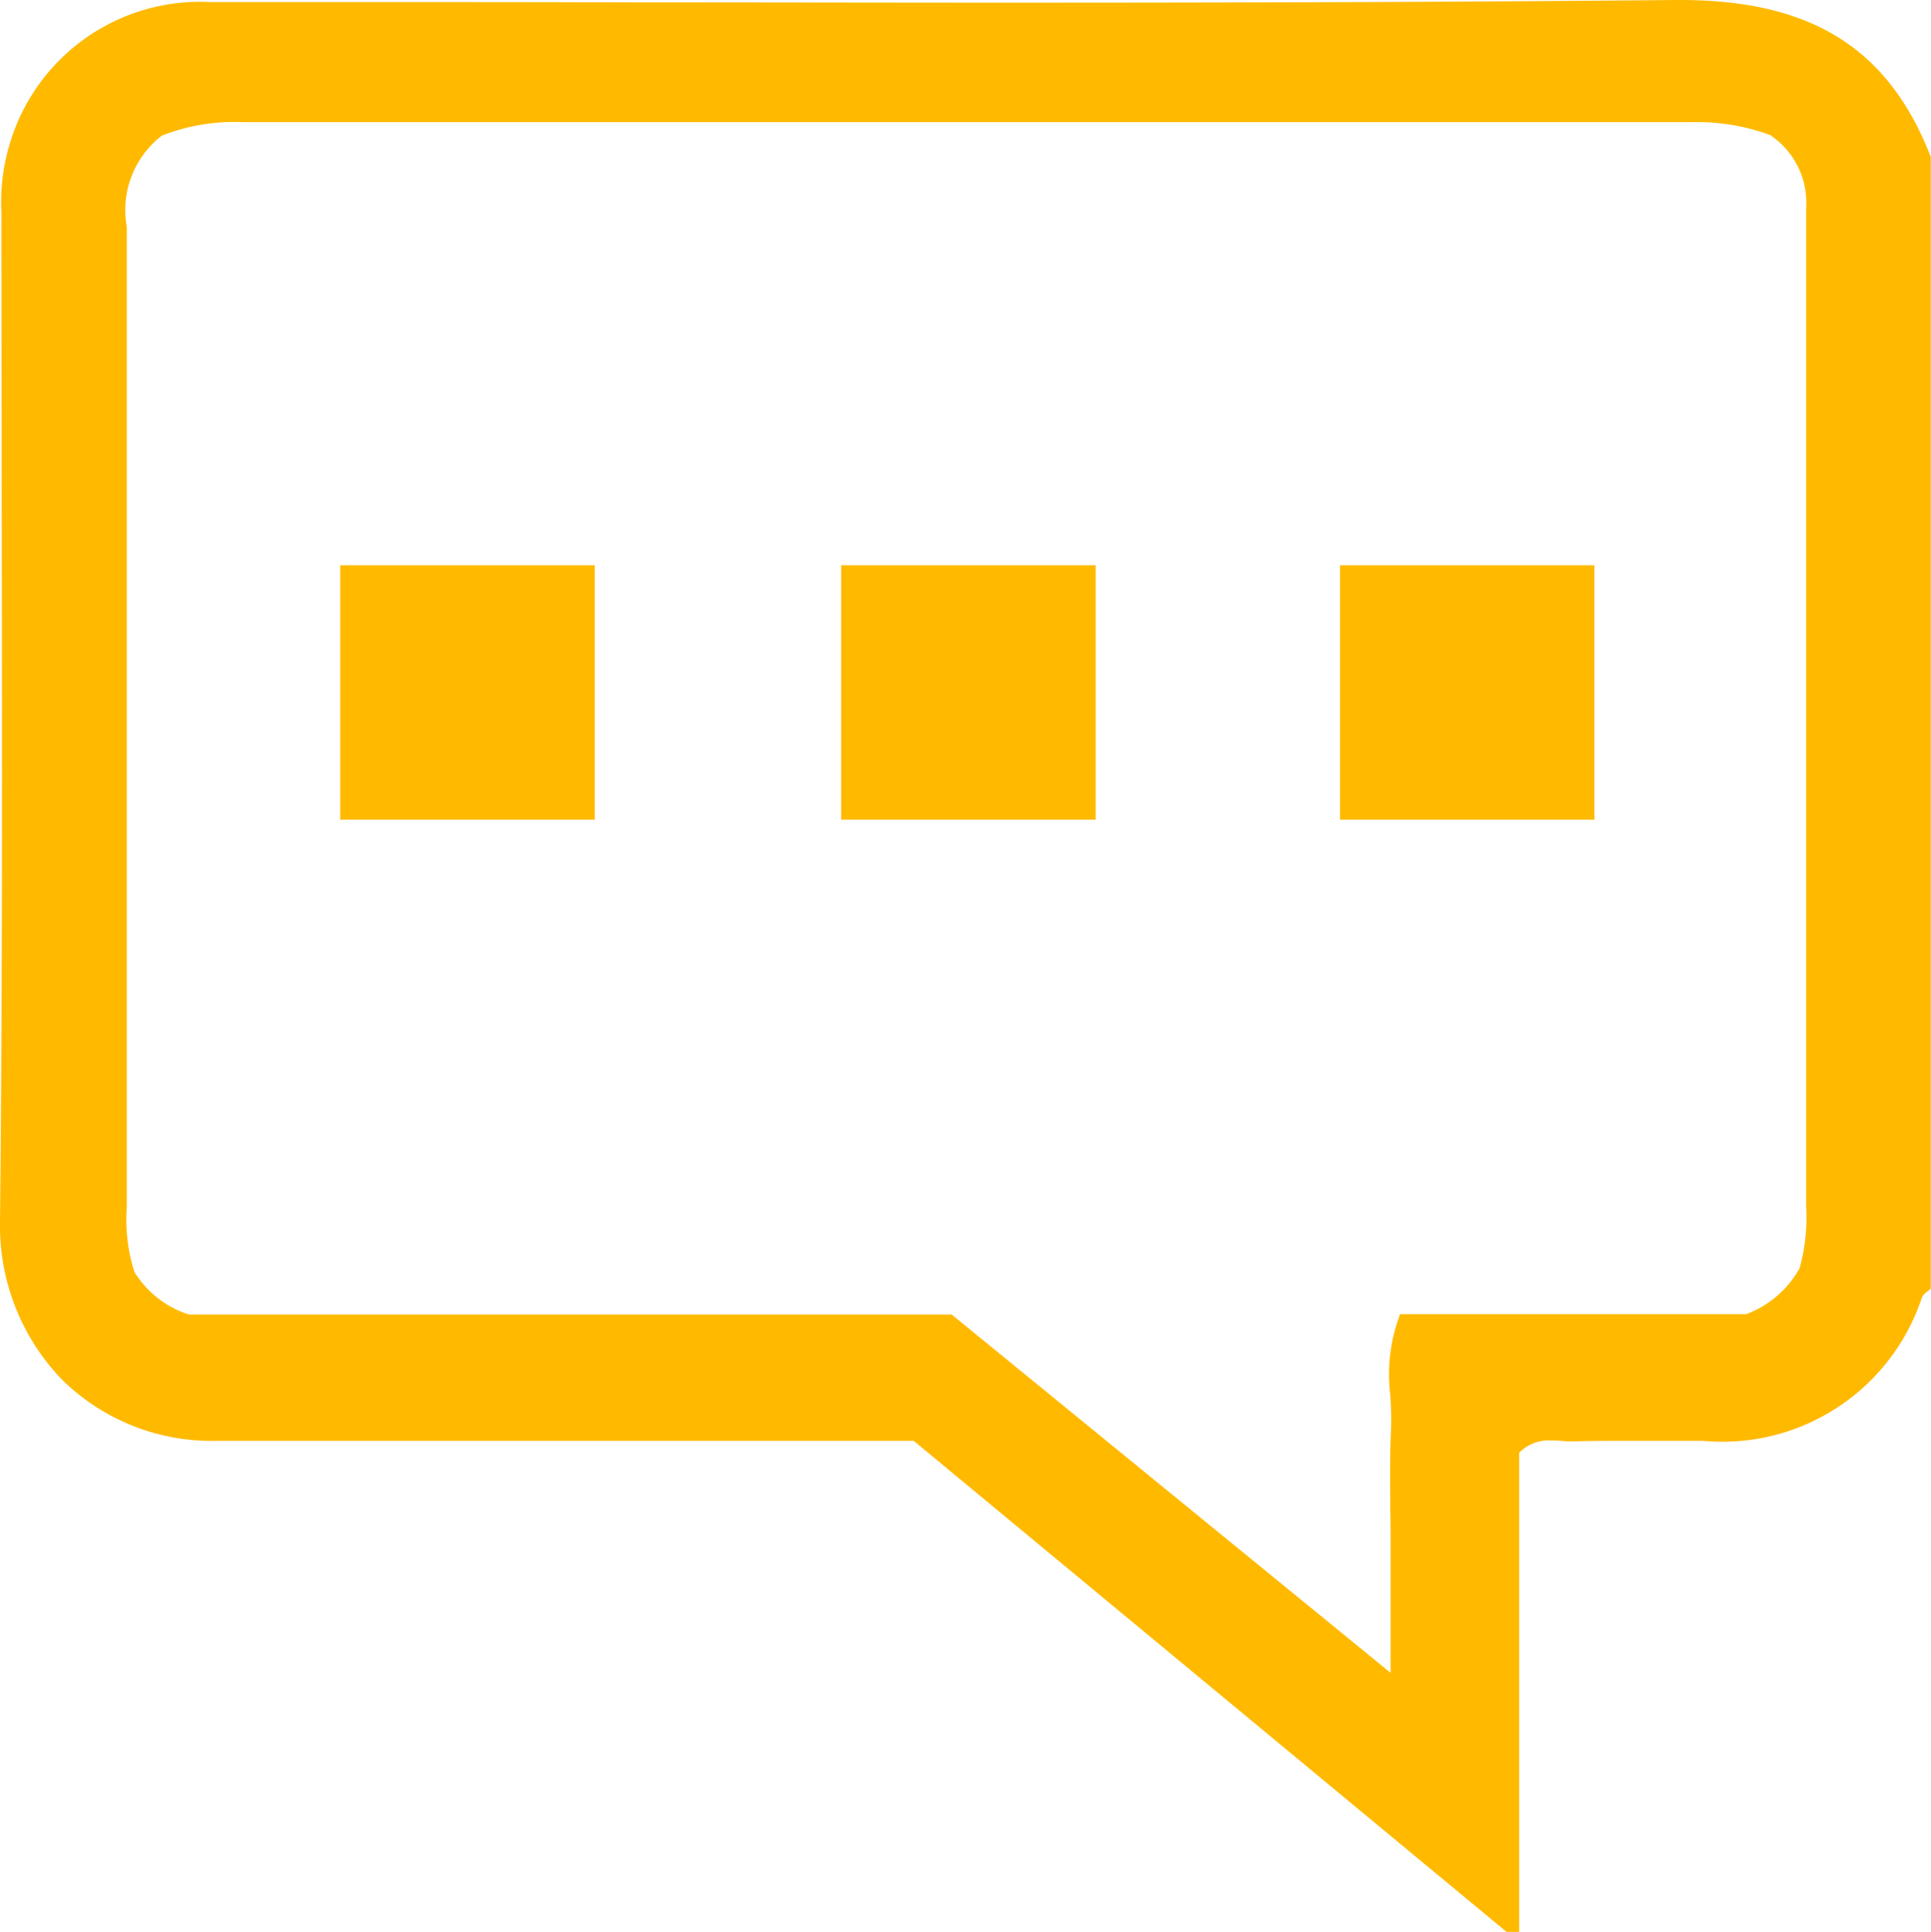 <svg xmlns="http://www.w3.org/2000/svg" width="39.772" height="39.786" viewBox="0 0 39.772 39.786">
  <g id="icon-msg" transform="translate(0 0)">
    <path id="Fill_4" data-name="Fill 4" d="M0,5.241H5.242V0H0Z" transform="translate(7.007 11.64)" fill="#ffba00"/>
    <path id="Fill_6" data-name="Fill 6" d="M0,5.241H5.242V0H0Z" transform="translate(17.325 11.64)" fill="#ffba00"/>
    <path id="Fill_1" data-name="Fill 1" d="M31.295,39.786H31.03L18.82,29.674H8.169c-1.433,0-2.607,0-3.7,0a4.393,4.393,0,0,1-3.2-1.269A4.566,4.566,0,0,1,0,25.158c.051-4.861.043-9.8.035-14.582,0-2.036-.007-4.137-.006-6.2A4.149,4.149,0,0,1,.207,2.941,4.088,4.088,0,0,1,4.321.042h1.6c2.5,0,4.99,0,7.3.007h.246c2.371,0,4.822.006,7.261.006C26.268.055,30.515.038,34.5,0h.111c2.7,0,4.289,1,5.156,3.229V26.541c-.02.019-.043.036-.065.053a.326.326,0,0,0-.116.124,4.329,4.329,0,0,1-4.511,2.956l-.816,0-.725,0c-.429,0-.778,0-1.1.011h-.034c-.074,0-.15,0-.224-.009s-.152-.009-.229-.009a.838.838,0,0,0-.657.253v9.87ZM5.011,2.516a4.076,4.076,0,0,0-1.677.277,1.936,1.936,0,0,0-.722,1.883c0,.079,0,.157,0,.235,0,6.732,0,13.454,0,19.716,0,.076,0,.153,0,.229a3.563,3.563,0,0,0,.156,1.338,2.045,2.045,0,0,0,1.122.877H19.6l.291.237,8.751,7.143V31.829c0-.242,0-.488-.005-.726-.006-.543-.012-1.1.013-1.655.011-.233,0-.474-.013-.707a3.478,3.478,0,0,1,.2-1.676h7.128a2.1,2.1,0,0,0,1.1-.945,3.885,3.885,0,0,0,.135-1.276c0-.061,0-.122,0-.182q0-7.394,0-14.788V4.946c0-.117,0-.235,0-.352s0-.206,0-.308a1.671,1.671,0,0,0-.744-1.506,4.372,4.372,0,0,0-1.63-.264H34.8c-5.115,0-10.4,0-15.717,0l-14.057,0Z" transform="translate(0 0)" fill="#ffba00"/>
    <path id="Fill_7" data-name="Fill 7" d="M0,5.241H5.241V0H0Z" transform="translate(27.599 11.64)" fill="#ffba00"/>
  </g>
</svg>
